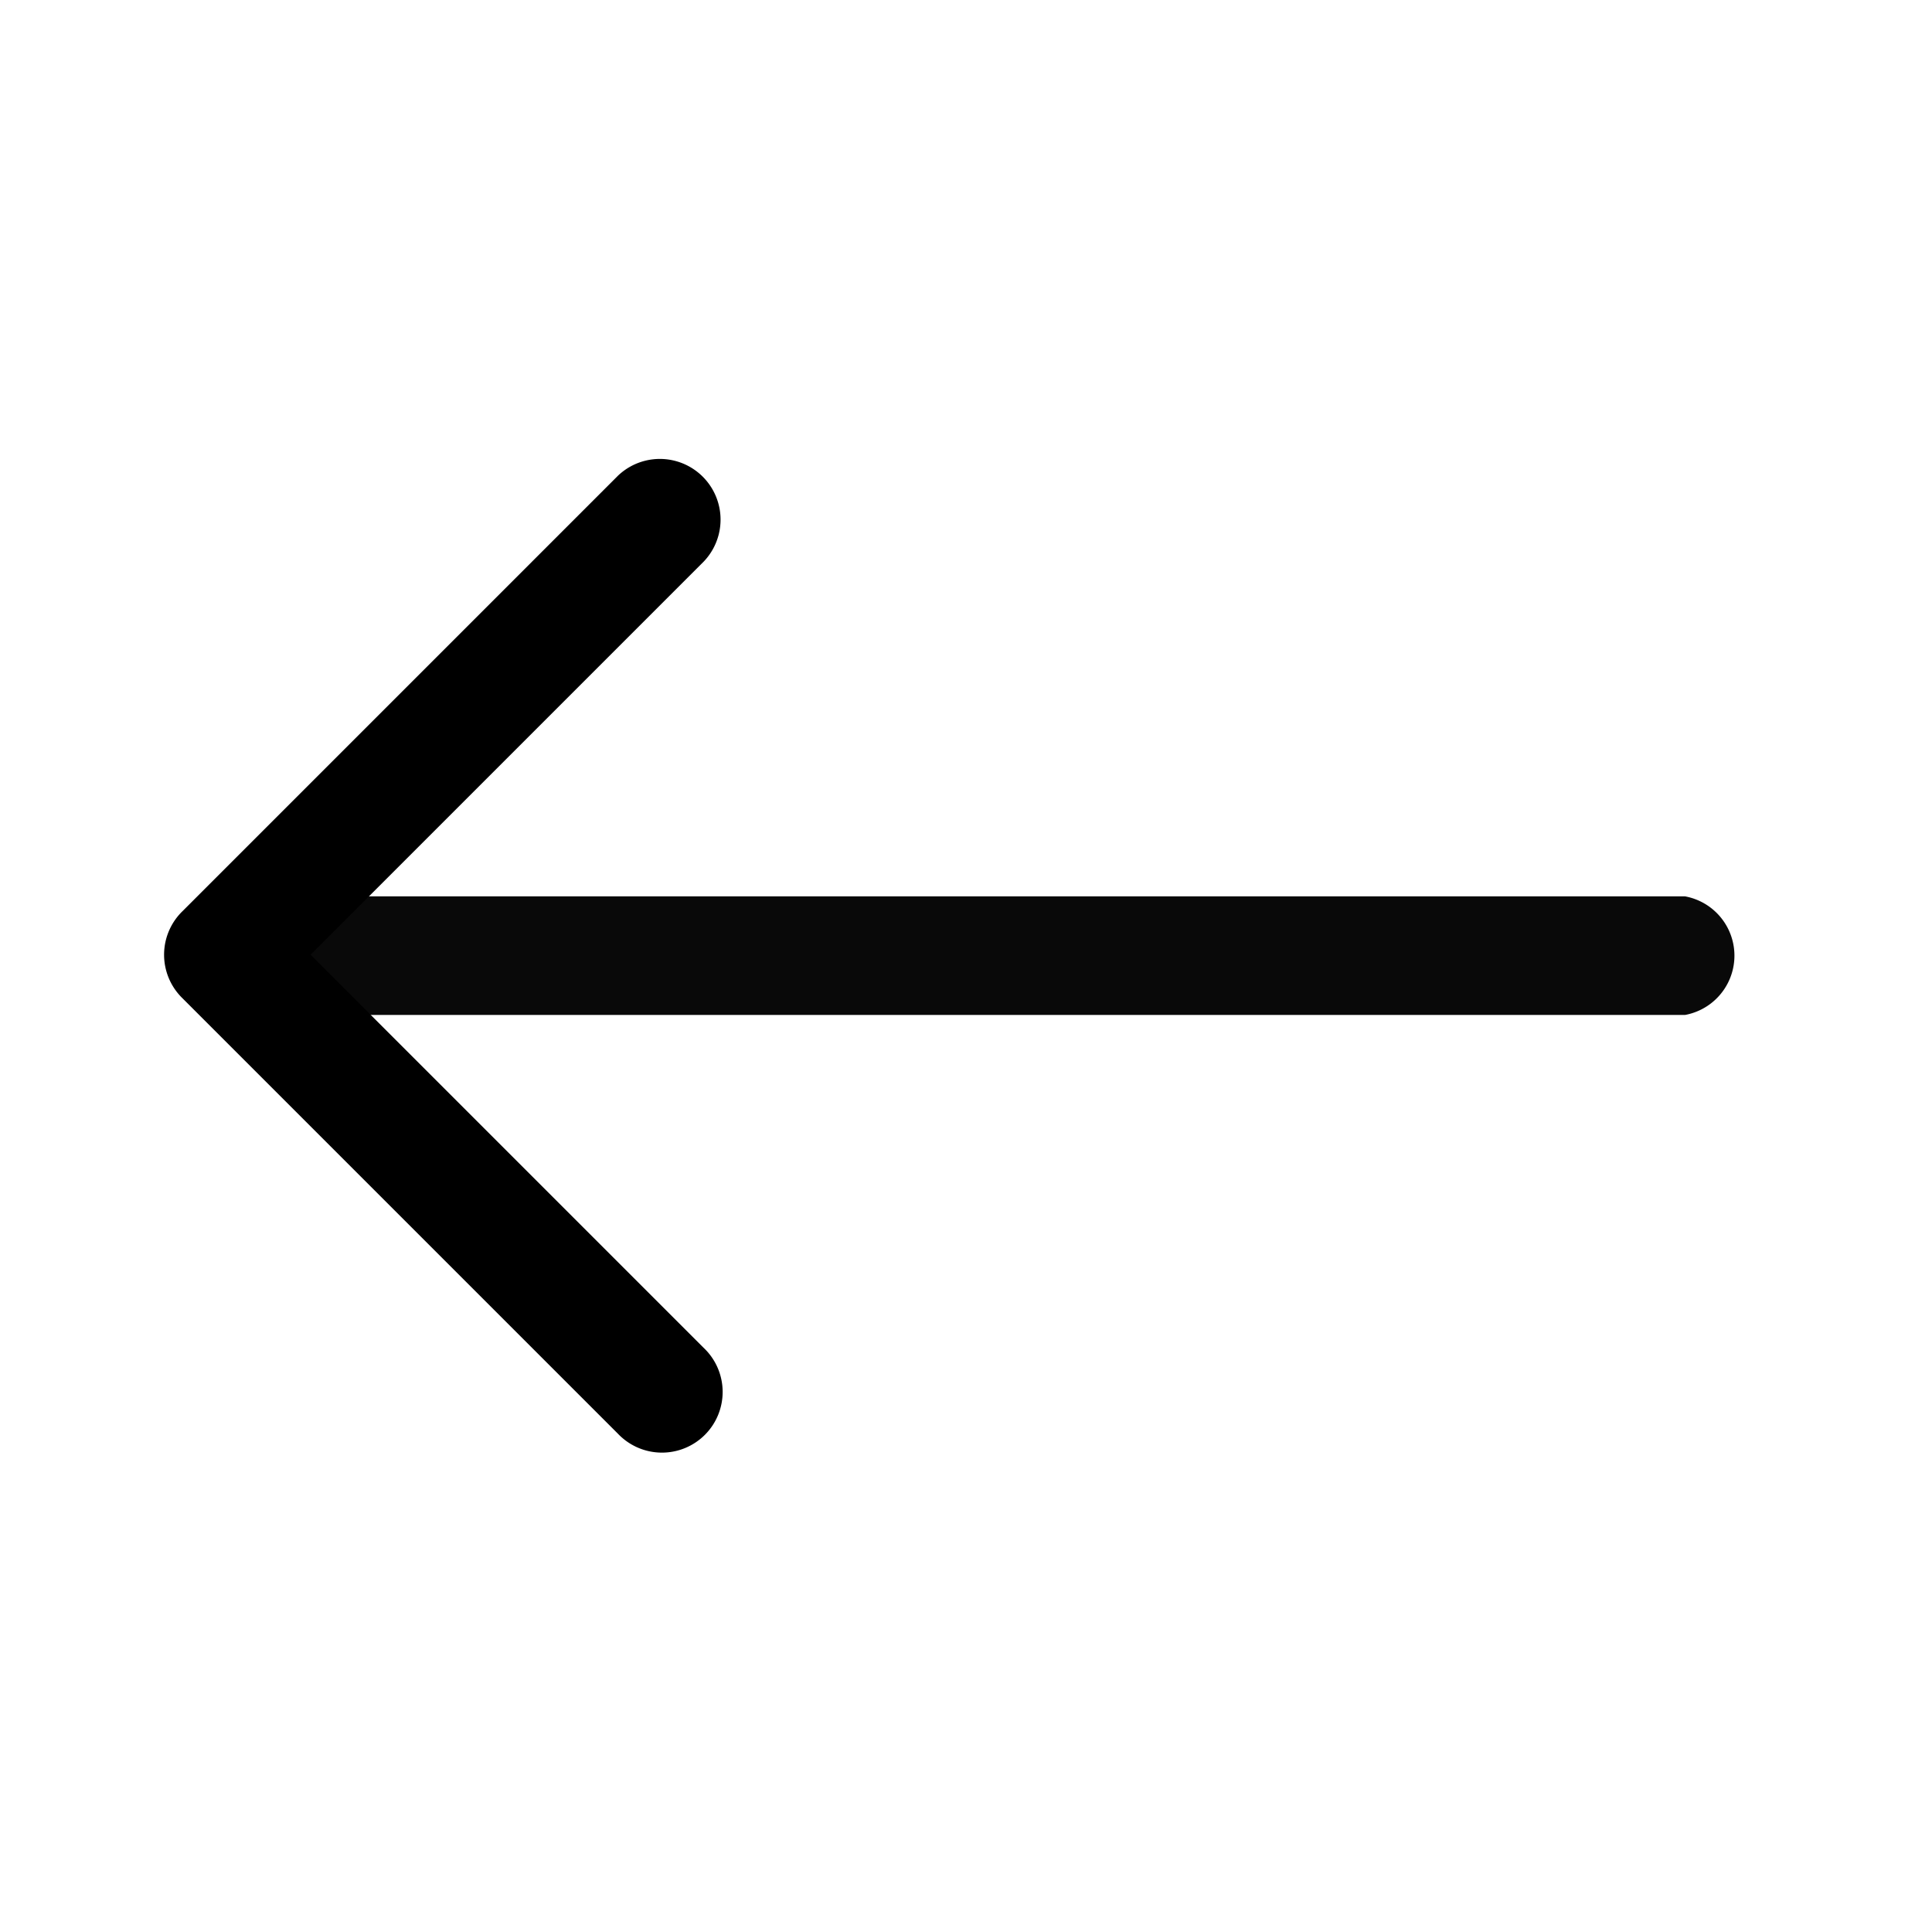 <svg xmlns="http://www.w3.org/2000/svg" width="24" height="24" viewBox="0 0 24 24">
    <defs>
        <clipPath id="eq8sc09yta">
            <path data-name="사각형 949" style="fill:none" d="M0 0h24v24H0z"/>
        </clipPath>
        <clipPath id="nxa1rtxcib">
            <path data-name="사각형 948" style="fill:#090909" d="M0 0h20.082v20.082H0z"/>
        </clipPath>
    </defs>
    <g data-name="ico_back" style="clip-path:url(#eq8sc09yta)">
        <g data-name="그룹 784" transform="translate(1.959 1.959)" style="clip-path:url(#nxa1rtxcib)">
            <path data-name="패스 1135" d="M17.913 127.209a.749.749 0 0 0 0-1.473H.614a.749.749 0 0 0 0 1.473z" transform="translate(1.061 -116.56)" style="fill:#090909"/>
            <path data-name="패스 1136" d="M5.642 12.123a.754.754 0 1 0 1.066-1.066L1.823 6.172l4.885-4.885A.754.754 0 0 0 5.642.221L.224 5.639a.754.754 0 0 0 0 1.066l5.418 5.418z" transform="translate(.076 3.729)" style="fill:0909"/>
        </g>
    </g>
</svg>
